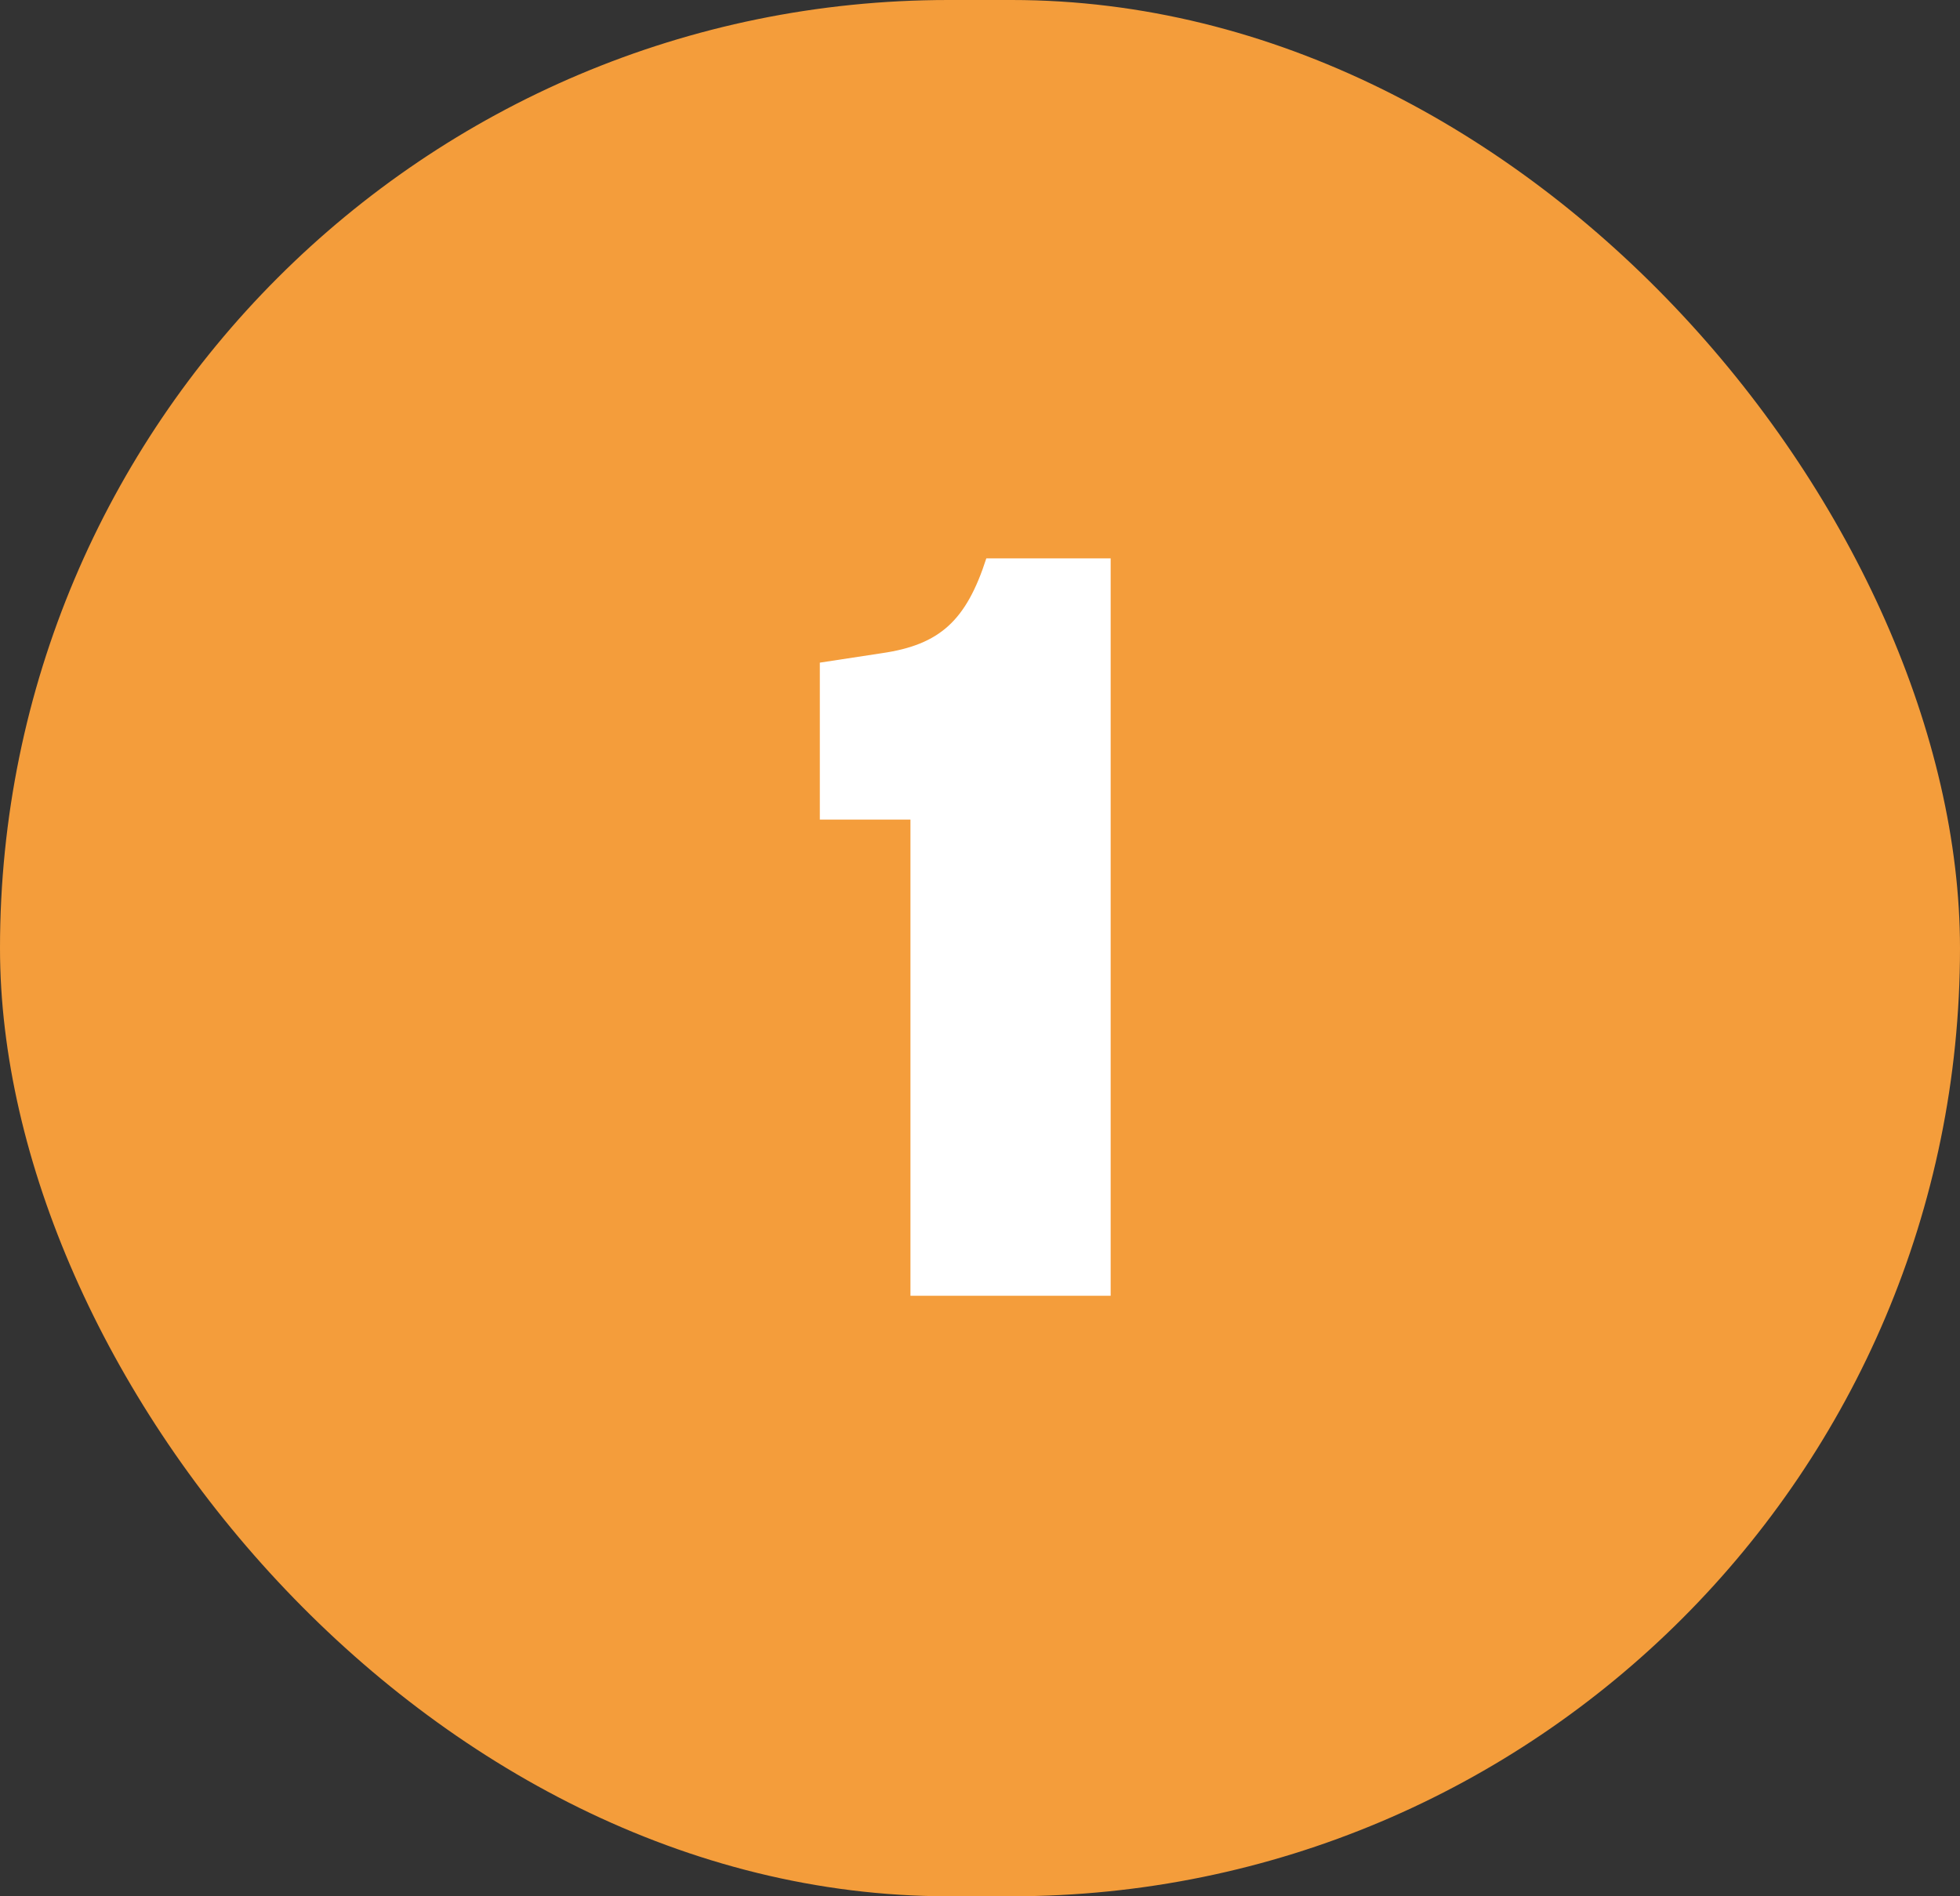 <svg width="186" height="180" viewBox="0 0 186 180" fill="none" xmlns="http://www.w3.org/2000/svg">
<rect x="0" y="0" width="186" height="180" fill="#333333" stroke="none"/>
<rect width="186" height="180" rx="90" fill="#F49D3B"/>
<path d="M86.4 123V77.8H77.8V62.9L83.7 62C89.2 61.2 91.7 58.9 93.6 53H105.4V123H86.4Z" fill="white"/>
</svg>
